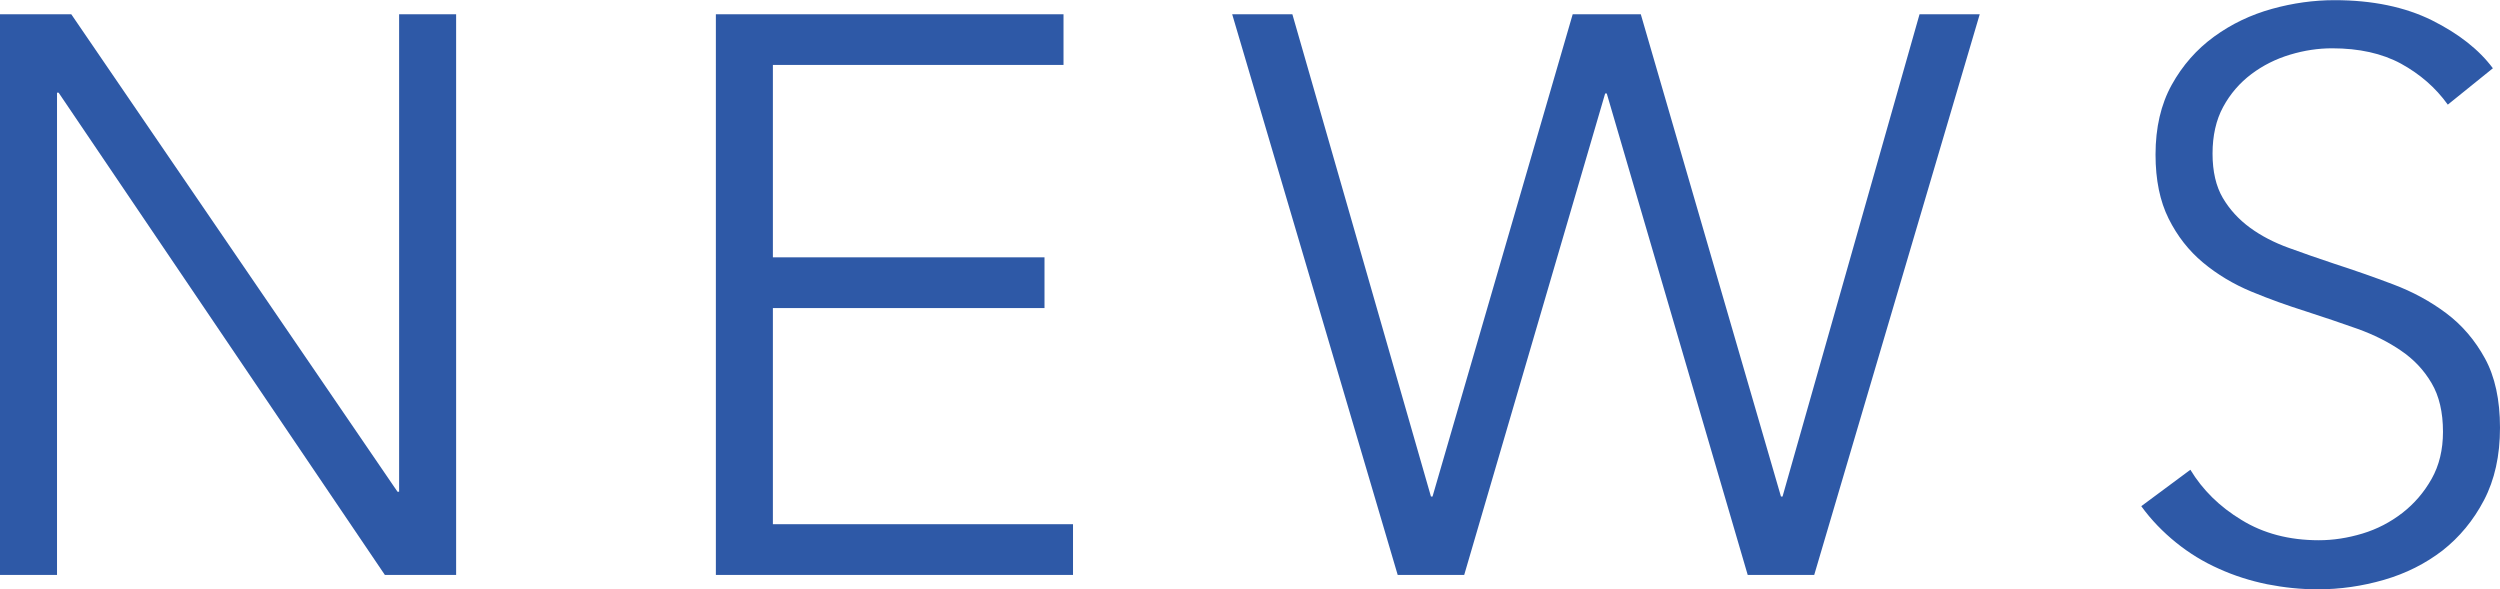 <?xml version="1.0" encoding="UTF-8"?>
<svg id="_レイヤー_2" data-name="レイヤー 2" xmlns="http://www.w3.org/2000/svg" viewBox="0 0 157.85 37.2">
  <defs>
    <style>
      .cls-1 {
        fill: #2e59a7;
        stroke-width: 0px;
      }
    </style>
  </defs>
  <g id="_レイヤー_1-2" data-name="レイヤー 1">
    <g>
      <path class="cls-1" d="m25.1,31.05h.1V.9h3.6v35.4h-4.5L3.7,5.85h-.1v30.45H0V.9h4.5l20.6,30.15Z"/>
      <path class="cls-1" d="m48.8,33.1h18.95v3.2h-22.55V.9h21.95v3.2h-18.35v12.15h17.15v3.2h-17.15v13.65Z"/>
      <path class="cls-1" d="m90.35,31.35h.1L99.3.9h4.3l8.85,30.45h.1L121.2.9h3.8l-10.45,35.4h-4.2l-8.9-30.4h-.1l-8.9,30.4h-4.2L77.8.9h3.8l8.75,30.45Z"/>
      <path class="cls-1" d="m154.55,6.6c-.77-1.07-1.75-1.92-2.95-2.58-1.2-.65-2.65-.97-4.35-.97-.87,0-1.75.13-2.65.4-.9.27-1.72.68-2.45,1.23-.73.55-1.33,1.24-1.78,2.07-.45.83-.67,1.82-.67,2.95s.22,2.07.65,2.8c.43.73,1.01,1.36,1.72,1.88.71.52,1.53.94,2.44,1.27.91.33,1.87.67,2.87,1,1.23.4,2.47.83,3.71,1.3,1.25.47,2.37,1.08,3.37,1.83,1,.75,1.81,1.7,2.44,2.85.63,1.15.95,2.61.95,4.38s-.34,3.29-1.01,4.57c-.67,1.28-1.55,2.34-2.62,3.18-1.08.83-2.31,1.45-3.69,1.85-1.38.4-2.78.6-4.18.6-1.07,0-2.13-.11-3.2-.32-1.07-.22-2.08-.54-3.05-.98-.97-.43-1.87-.98-2.7-1.65-.83-.67-1.57-1.43-2.2-2.3l3.1-2.3c.77,1.27,1.84,2.33,3.23,3.17,1.38.85,3.01,1.28,4.88,1.28.9,0,1.82-.14,2.75-.42.93-.28,1.77-.72,2.52-1.3.75-.58,1.37-1.3,1.85-2.15.48-.85.72-1.84.72-2.98,0-1.23-.24-2.26-.72-3.07-.48-.82-1.12-1.5-1.93-2.05-.8-.55-1.72-1.01-2.75-1.38-1.03-.37-2.12-.73-3.25-1.1-1.17-.37-2.32-.78-3.45-1.25-1.13-.47-2.15-1.08-3.05-1.83s-1.62-1.67-2.17-2.77-.83-2.45-.83-4.05c0-1.7.34-3.17,1.02-4.4.68-1.23,1.58-2.25,2.68-3.05,1.1-.8,2.32-1.38,3.65-1.75,1.33-.37,2.65-.55,3.95-.55,2.4,0,4.45.43,6.15,1.27,1.7.85,2.98,1.86,3.85,3.03l-2.85,2.3Z"/>
    </g>
  </g>
</svg>